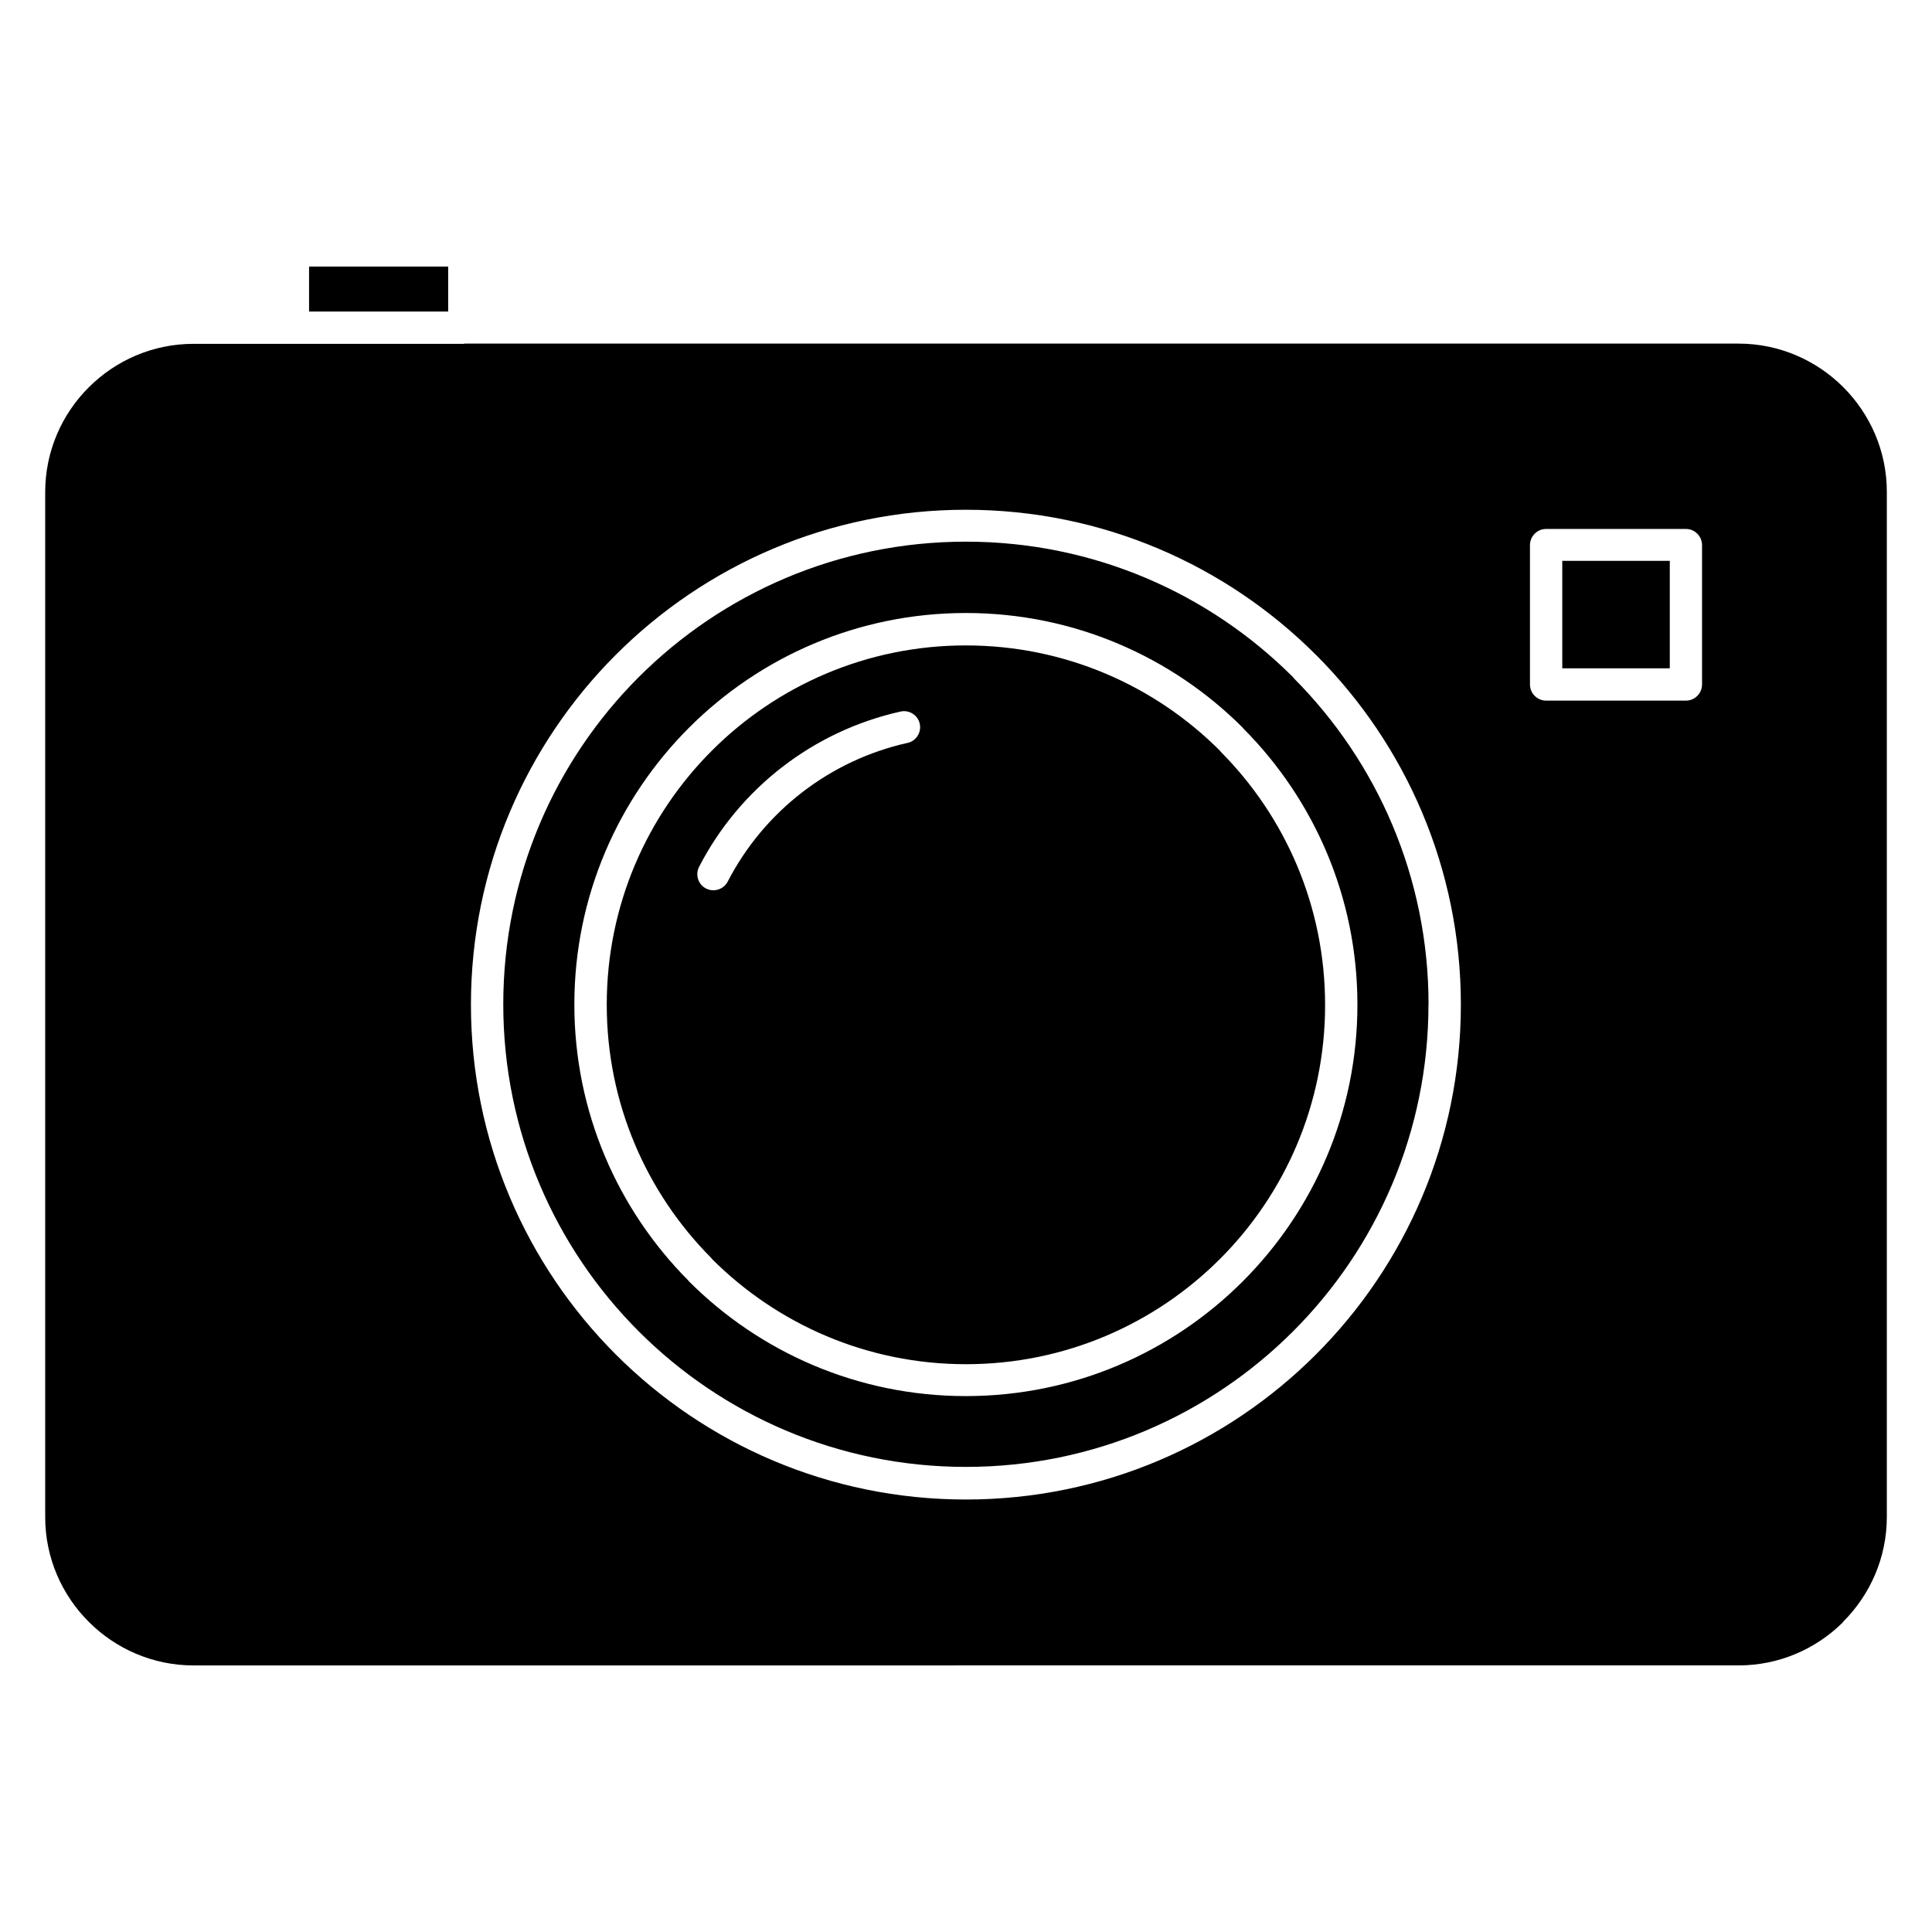 <?xml version="1.0" encoding="UTF-8"?>
<!-- Uploaded to: SVG Repo, www.svgrepo.com, Generator: SVG Repo Mixer Tools -->
<svg fill="#000000" width="800px" height="800px" version="1.1" viewBox="144 144 512 512" xmlns="http://www.w3.org/2000/svg">
 <path d="m399.97 315.04c-26.281 0-50.09 10.66-67.312 27.883-17.207 17.203-27.863 41.016-27.863 67.316 0 26.195 10.57 49.914 27.664 67.105l0.219 0.297c17.223 17.223 41.031 27.887 67.312 27.887s50.09-10.664 67.312-27.887c17.207-17.203 27.863-41.008 27.863-67.305 0-26.195-10.57-49.926-27.664-67.113l-0.219-0.297c-17.223-17.223-41.031-27.883-67.312-27.883zm-137.2-88.477v-11.918h-36.863v11.918zm295.25 66.062v28.488h28.492v-28.488zm-65.047 25.145c23.59 23.723 38.172 56.398 38.172 92.473 0 36.195-14.688 68.984-38.43 92.727-23.738 23.738-56.531 38.418-92.75 38.418-36.215 0-69.016-14.688-92.742-38.41-23.738-23.738-38.418-56.531-38.418-92.746 0-36.203 14.688-68.996 38.414-92.727 23.73-23.727 56.523-38.414 92.727-38.414 36.215 0 69.012 14.684 92.75 38.418zm-226.03-82.648h-71.699c-10.797 0-20.625 4.426-27.742 11.543-7.106 7.098-11.523 16.934-11.523 27.738v271.66c0 10.797 4.426 20.625 11.547 27.742 7.117 7.121 16.945 11.547 27.742 11.547l409.48-0.004c10.699 0 20.438-4.332 27.52-11.305l0.219-0.297c7.117-7.117 11.543-16.945 11.543-27.742v-271.66c0-10.797-4.426-20.625-11.543-27.746-7.113-7.113-16.941-11.539-27.742-11.539h-337.67zm323.73 94.551h-36.938c-2.359 0-4.277-1.934-4.277-4.277v-36.938c0-2.352 1.922-4.281 4.277-4.281h37.047c2.359 0 4.277 1.934 4.277 4.281v36.938c0 2.352-1.922 4.277-4.277 4.277zm-117.09 7.469c18.629 18.758 30.148 44.598 30.148 73.098 0 28.633-11.621 54.57-30.398 73.348-18.77 18.77-44.715 30.391-73.367 30.391s-54.598-11.621-73.367-30.391l-0.242-0.297c-18.629-18.758-30.148-44.594-30.148-73.094 0-28.633 11.621-54.574 30.398-73.355 18.77-18.77 44.715-30.391 73.367-30.391s54.598 11.621 73.367 30.391zm49 73.098c0-33.766-13.645-64.34-35.695-86.488l-0.219-0.297c-22.188-22.188-52.844-35.91-86.695-35.91-33.863 0-64.52 13.723-86.703 35.895-22.176 22.188-35.898 52.844-35.898 86.703 0 33.848 13.727 64.504 35.914 86.691 22.18 22.176 52.836 35.91 86.688 35.91 33.852 0 64.508-13.73 86.695-35.914 22.172-22.164 35.891-52.824 35.891-86.684zm-165.98-56.281c-8.129 6.266-14.918 14.312-19.746 23.66-1.074 2.082-3.656 2.914-5.75 1.844-2.09-1.07-2.914-3.656-1.84-5.75 5.398-10.469 13.004-19.477 22.117-26.5 9.109-7.023 19.77-12.078 31.281-14.648 2.293-0.504 4.574 0.953 5.078 3.238 0.504 2.289-0.945 4.574-3.238 5.074-10.258 2.289-19.766 6.809-27.906 13.082z" fill-rule="evenodd"/>
</svg>